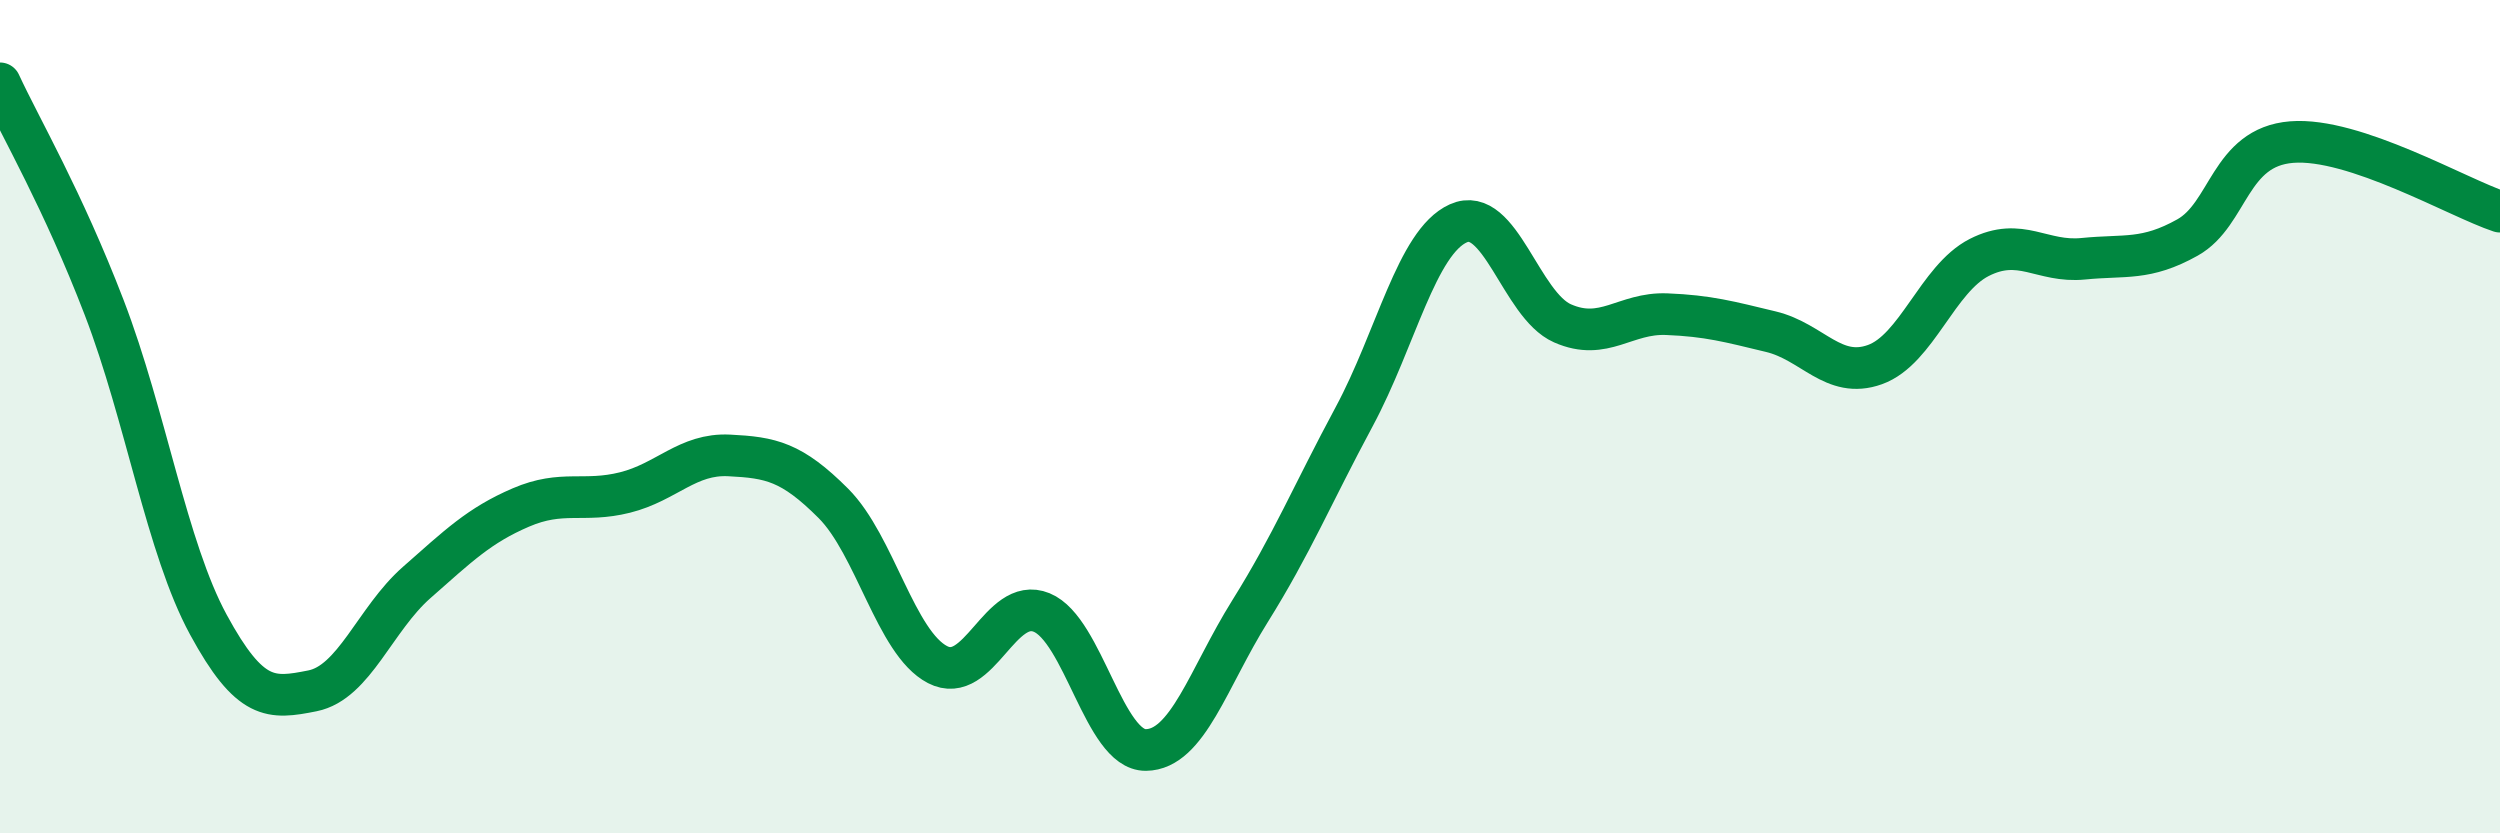 
    <svg width="60" height="20" viewBox="0 0 60 20" xmlns="http://www.w3.org/2000/svg">
      <path
        d="M 0,2 C 0.5,3.08 1.5,4.78 2.5,7.38 C 3.5,9.98 4,13.15 5,14.99 C 6,16.83 6.5,16.78 7.5,16.58 C 8.5,16.38 9,14.86 10,13.98 C 11,13.1 11.5,12.61 12.5,12.18 C 13.5,11.75 14,12.07 15,11.82 C 16,11.57 16.5,10.88 17.5,10.93 C 18.5,10.98 19,11.08 20,12.08 C 21,13.08 21.5,15.43 22.5,15.95 C 23.5,16.47 24,14.29 25,14.7 C 26,15.11 26.5,18.01 27.5,18 C 28.5,17.99 29,16.27 30,14.67 C 31,13.07 31.5,11.86 32.5,10 C 33.5,8.14 34,5.81 35,5.36 C 36,4.91 36.5,7.32 37.5,7.76 C 38.5,8.2 39,7.5 40,7.54 C 41,7.58 41.5,7.72 42.5,7.96 C 43.5,8.2 44,9.11 45,8.75 C 46,8.39 46.5,6.69 47.5,6.18 C 48.5,5.67 49,6.31 50,6.21 C 51,6.11 51.5,6.26 52.5,5.7 C 53.5,5.14 53.5,3.53 55,3.41 C 56.5,3.29 59,4.75 60,5.08L60 20L0 20Z"
        fill="#008740"
        opacity="0.1"
        stroke-linecap="round"
        stroke-linejoin="round"
      />
      <path
        d="M 0,2 C 0.5,3.08 1.5,4.78 2.5,7.38 C 3.5,9.98 4,13.15 5,14.99 C 6,16.83 6.5,16.78 7.5,16.58 C 8.5,16.38 9,14.86 10,13.98 C 11,13.1 11.5,12.61 12.5,12.18 C 13.5,11.75 14,12.07 15,11.82 C 16,11.57 16.5,10.88 17.5,10.93 C 18.5,10.98 19,11.08 20,12.08 C 21,13.08 21.5,15.43 22.5,15.95 C 23.5,16.47 24,14.29 25,14.7 C 26,15.11 26.5,18.01 27.5,18 C 28.5,17.99 29,16.27 30,14.67 C 31,13.07 31.5,11.86 32.5,10 C 33.5,8.14 34,5.81 35,5.36 C 36,4.91 36.5,7.32 37.5,7.76 C 38.5,8.2 39,7.5 40,7.54 C 41,7.58 41.5,7.72 42.5,7.96 C 43.5,8.2 44,9.11 45,8.75 C 46,8.39 46.5,6.69 47.5,6.18 C 48.5,5.67 49,6.31 50,6.21 C 51,6.11 51.5,6.26 52.5,5.7 C 53.5,5.14 53.5,3.53 55,3.41 C 56.5,3.29 59,4.75 60,5.08"
        stroke="#008740"
        stroke-width="1"
        fill="none"
        stroke-linecap="round"
        stroke-linejoin="round"
      />
    </svg>
  